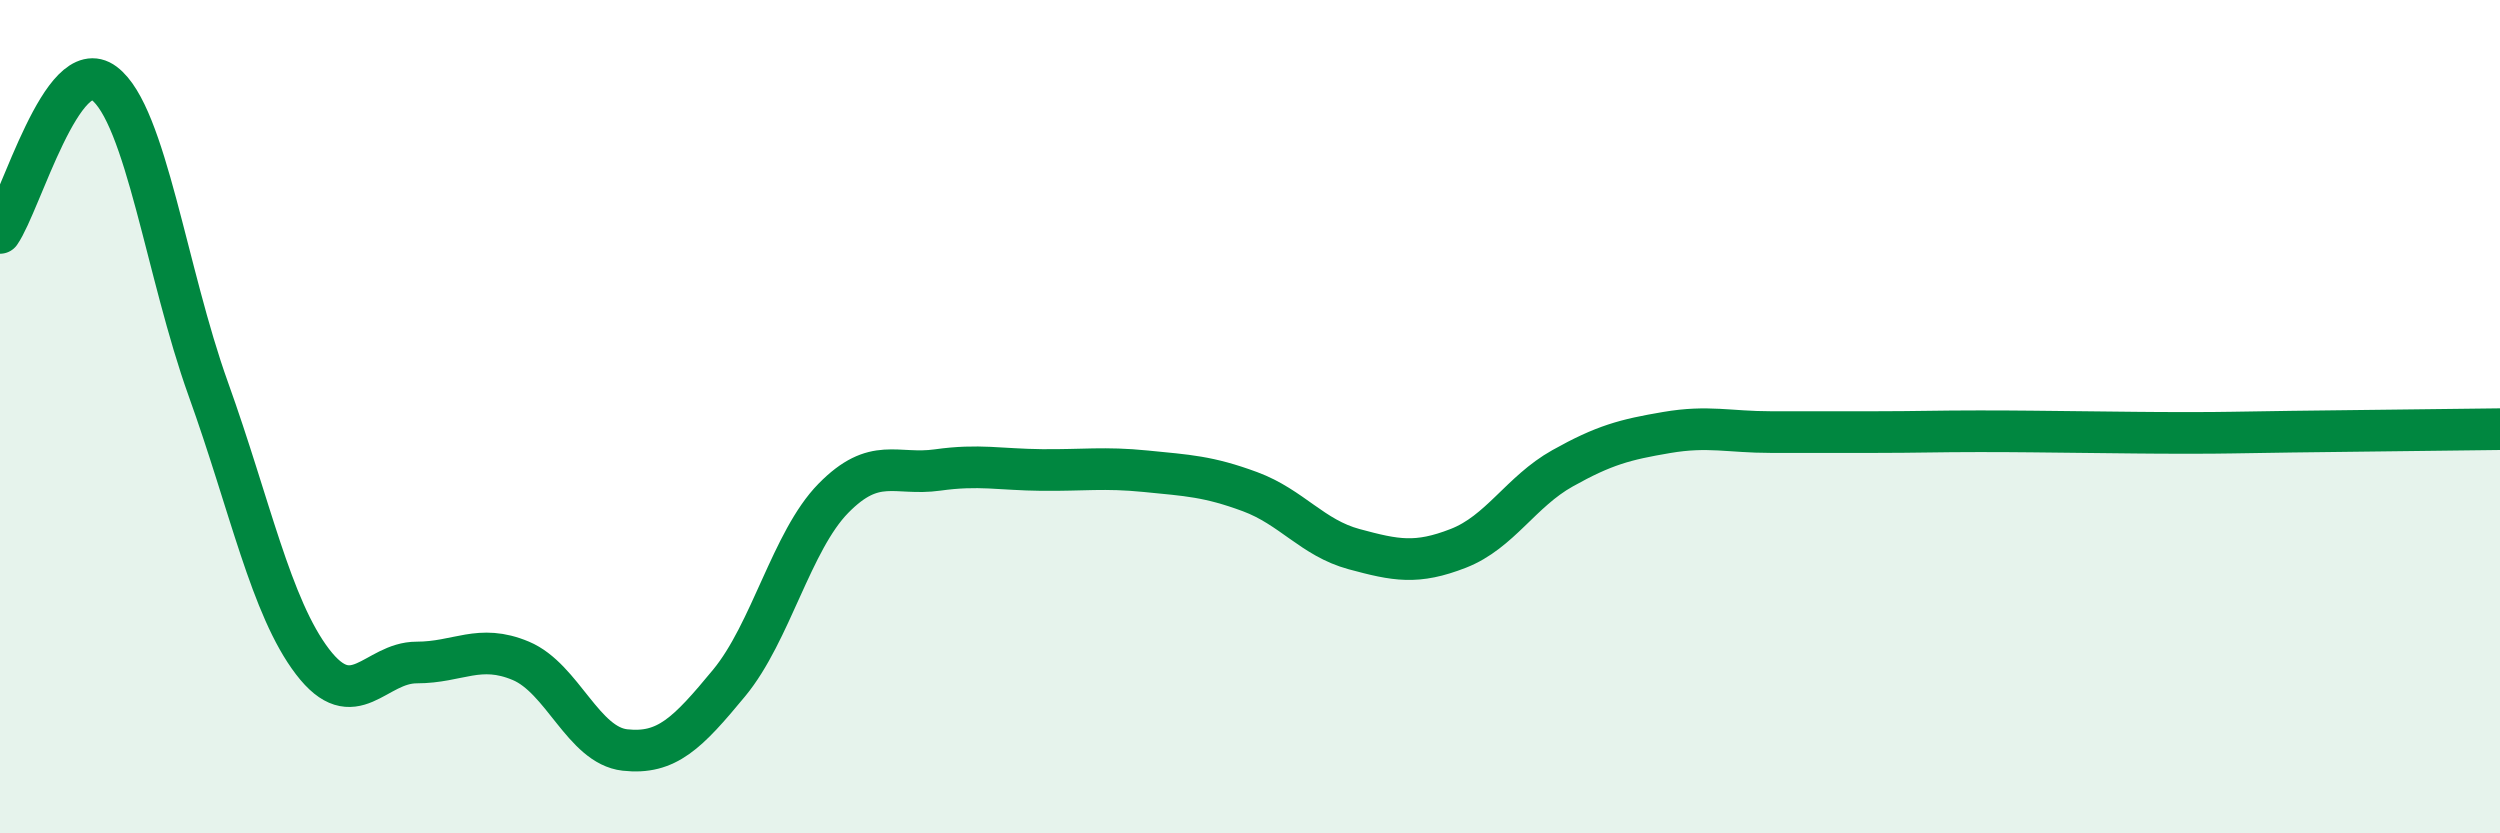 
    <svg width="60" height="20" viewBox="0 0 60 20" xmlns="http://www.w3.org/2000/svg">
      <path
        d="M 0,5.59 C 0.5,4.87 1.5,1.25 2.5,2 C 3.5,2.75 4,6.56 5,9.34 C 6,12.12 6.5,14.57 7.5,15.88 C 8.5,17.19 9,15.9 10,15.9 C 11,15.9 11.5,15.44 12.5,15.86 C 13.5,16.28 14,17.89 15,18 C 16,18.11 16.5,17.6 17.5,16.39 C 18.5,15.18 19,12.98 20,11.96 C 21,10.94 21.5,11.42 22.5,11.28 C 23.5,11.14 24,11.27 25,11.28 C 26,11.29 26.5,11.21 27.5,11.31 C 28.5,11.41 29,11.43 30,11.8 C 31,12.17 31.5,12.91 32.5,13.18 C 33.5,13.45 34,13.55 35,13.16 C 36,12.77 36.5,11.8 37.5,11.24 C 38.5,10.68 39,10.55 40,10.38 C 41,10.21 41.5,10.37 42.5,10.37 C 43.5,10.37 44,10.37 45,10.37 C 46,10.37 46.5,10.35 47.5,10.35 C 48.5,10.35 49,10.36 50,10.37 C 51,10.38 51.5,10.39 52.5,10.39 C 53.5,10.39 53.5,10.38 55,10.36 C 56.5,10.34 59,10.31 60,10.3L60 20L0 20Z"
        fill="#008740"
        opacity="0.1"
        stroke-linecap="round"
        stroke-linejoin="round"
      />
      <path
        d="M 0,5.59 C 0.5,4.87 1.5,1.25 2.5,2 C 3.5,2.75 4,6.56 5,9.34 C 6,12.12 6.5,14.57 7.5,15.88 C 8.5,17.19 9,15.9 10,15.9 C 11,15.9 11.5,15.44 12.5,15.86 C 13.5,16.28 14,17.89 15,18 C 16,18.11 16.5,17.6 17.5,16.39 C 18.5,15.18 19,12.98 20,11.96 C 21,10.94 21.5,11.42 22.5,11.28 C 23.5,11.14 24,11.27 25,11.28 C 26,11.29 26.5,11.21 27.5,11.31 C 28.5,11.41 29,11.43 30,11.8 C 31,12.17 31.5,12.91 32.5,13.18 C 33.5,13.45 34,13.55 35,13.16 C 36,12.77 36.5,11.8 37.5,11.24 C 38.5,10.68 39,10.55 40,10.38 C 41,10.21 41.5,10.37 42.5,10.37 C 43.5,10.37 44,10.37 45,10.37 C 46,10.37 46.5,10.35 47.5,10.35 C 48.5,10.35 49,10.36 50,10.37 C 51,10.38 51.5,10.39 52.5,10.39 C 53.5,10.39 53.5,10.38 55,10.36 C 56.5,10.34 59,10.31 60,10.3"
        stroke="#008740"
        stroke-width="1"
        fill="none"
        stroke-linecap="round"
        stroke-linejoin="round"
      />
    </svg>
  